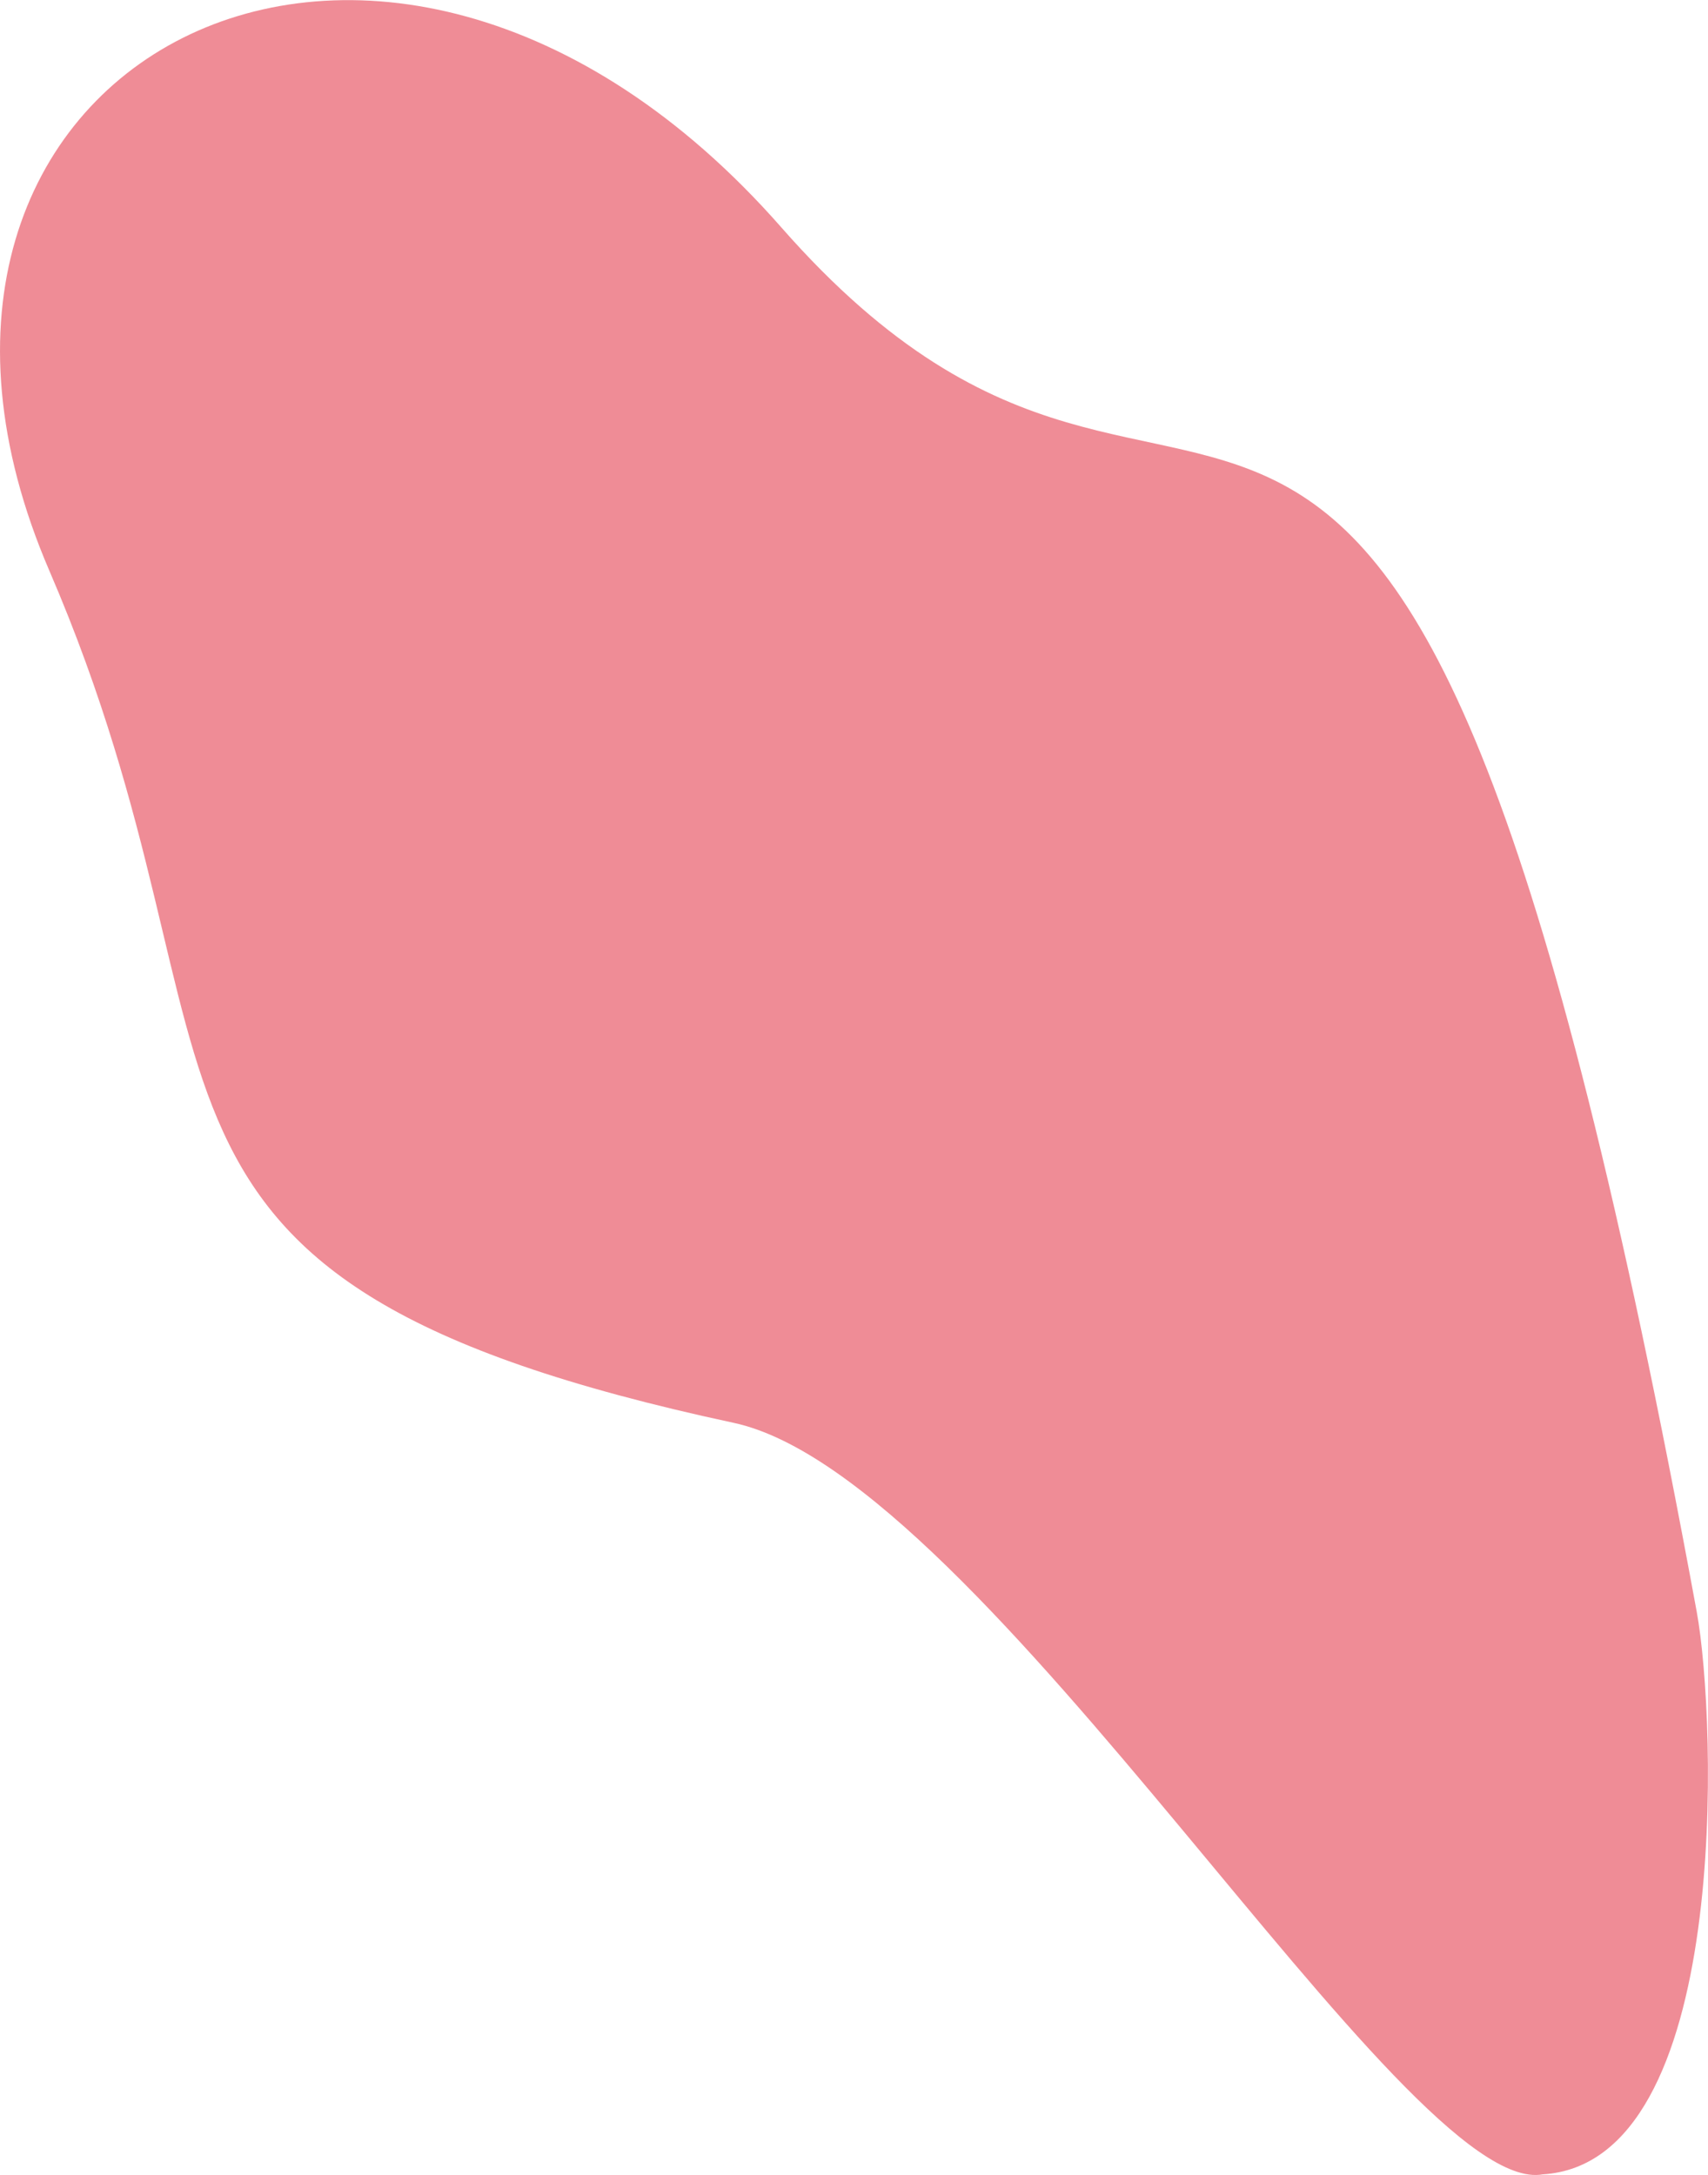 <?xml version="1.0" encoding="UTF-8"?> <svg xmlns="http://www.w3.org/2000/svg" viewBox="0 0 232.26 295.71"> <defs> <style>.cls-1{fill:#ef8c96;fill-rule:evenodd;}</style> </defs> <g id="Слой_2" data-name="Слой 2"> <g id="Слой_1-2" data-name="Слой 1"> <path class="cls-1" d="M209.77,295.63c-18.8,3.32-75.66-94.78-110-102.18C9.24,174,36.21,146.06,6.73,77.64-22.86,9,51.49-31.45,106.25,30.92c59.55,67.83,83.21-36,124.48,188.23,2.67,14.53,4.82,75-21,76.48"></path> </g> </g> </svg> 